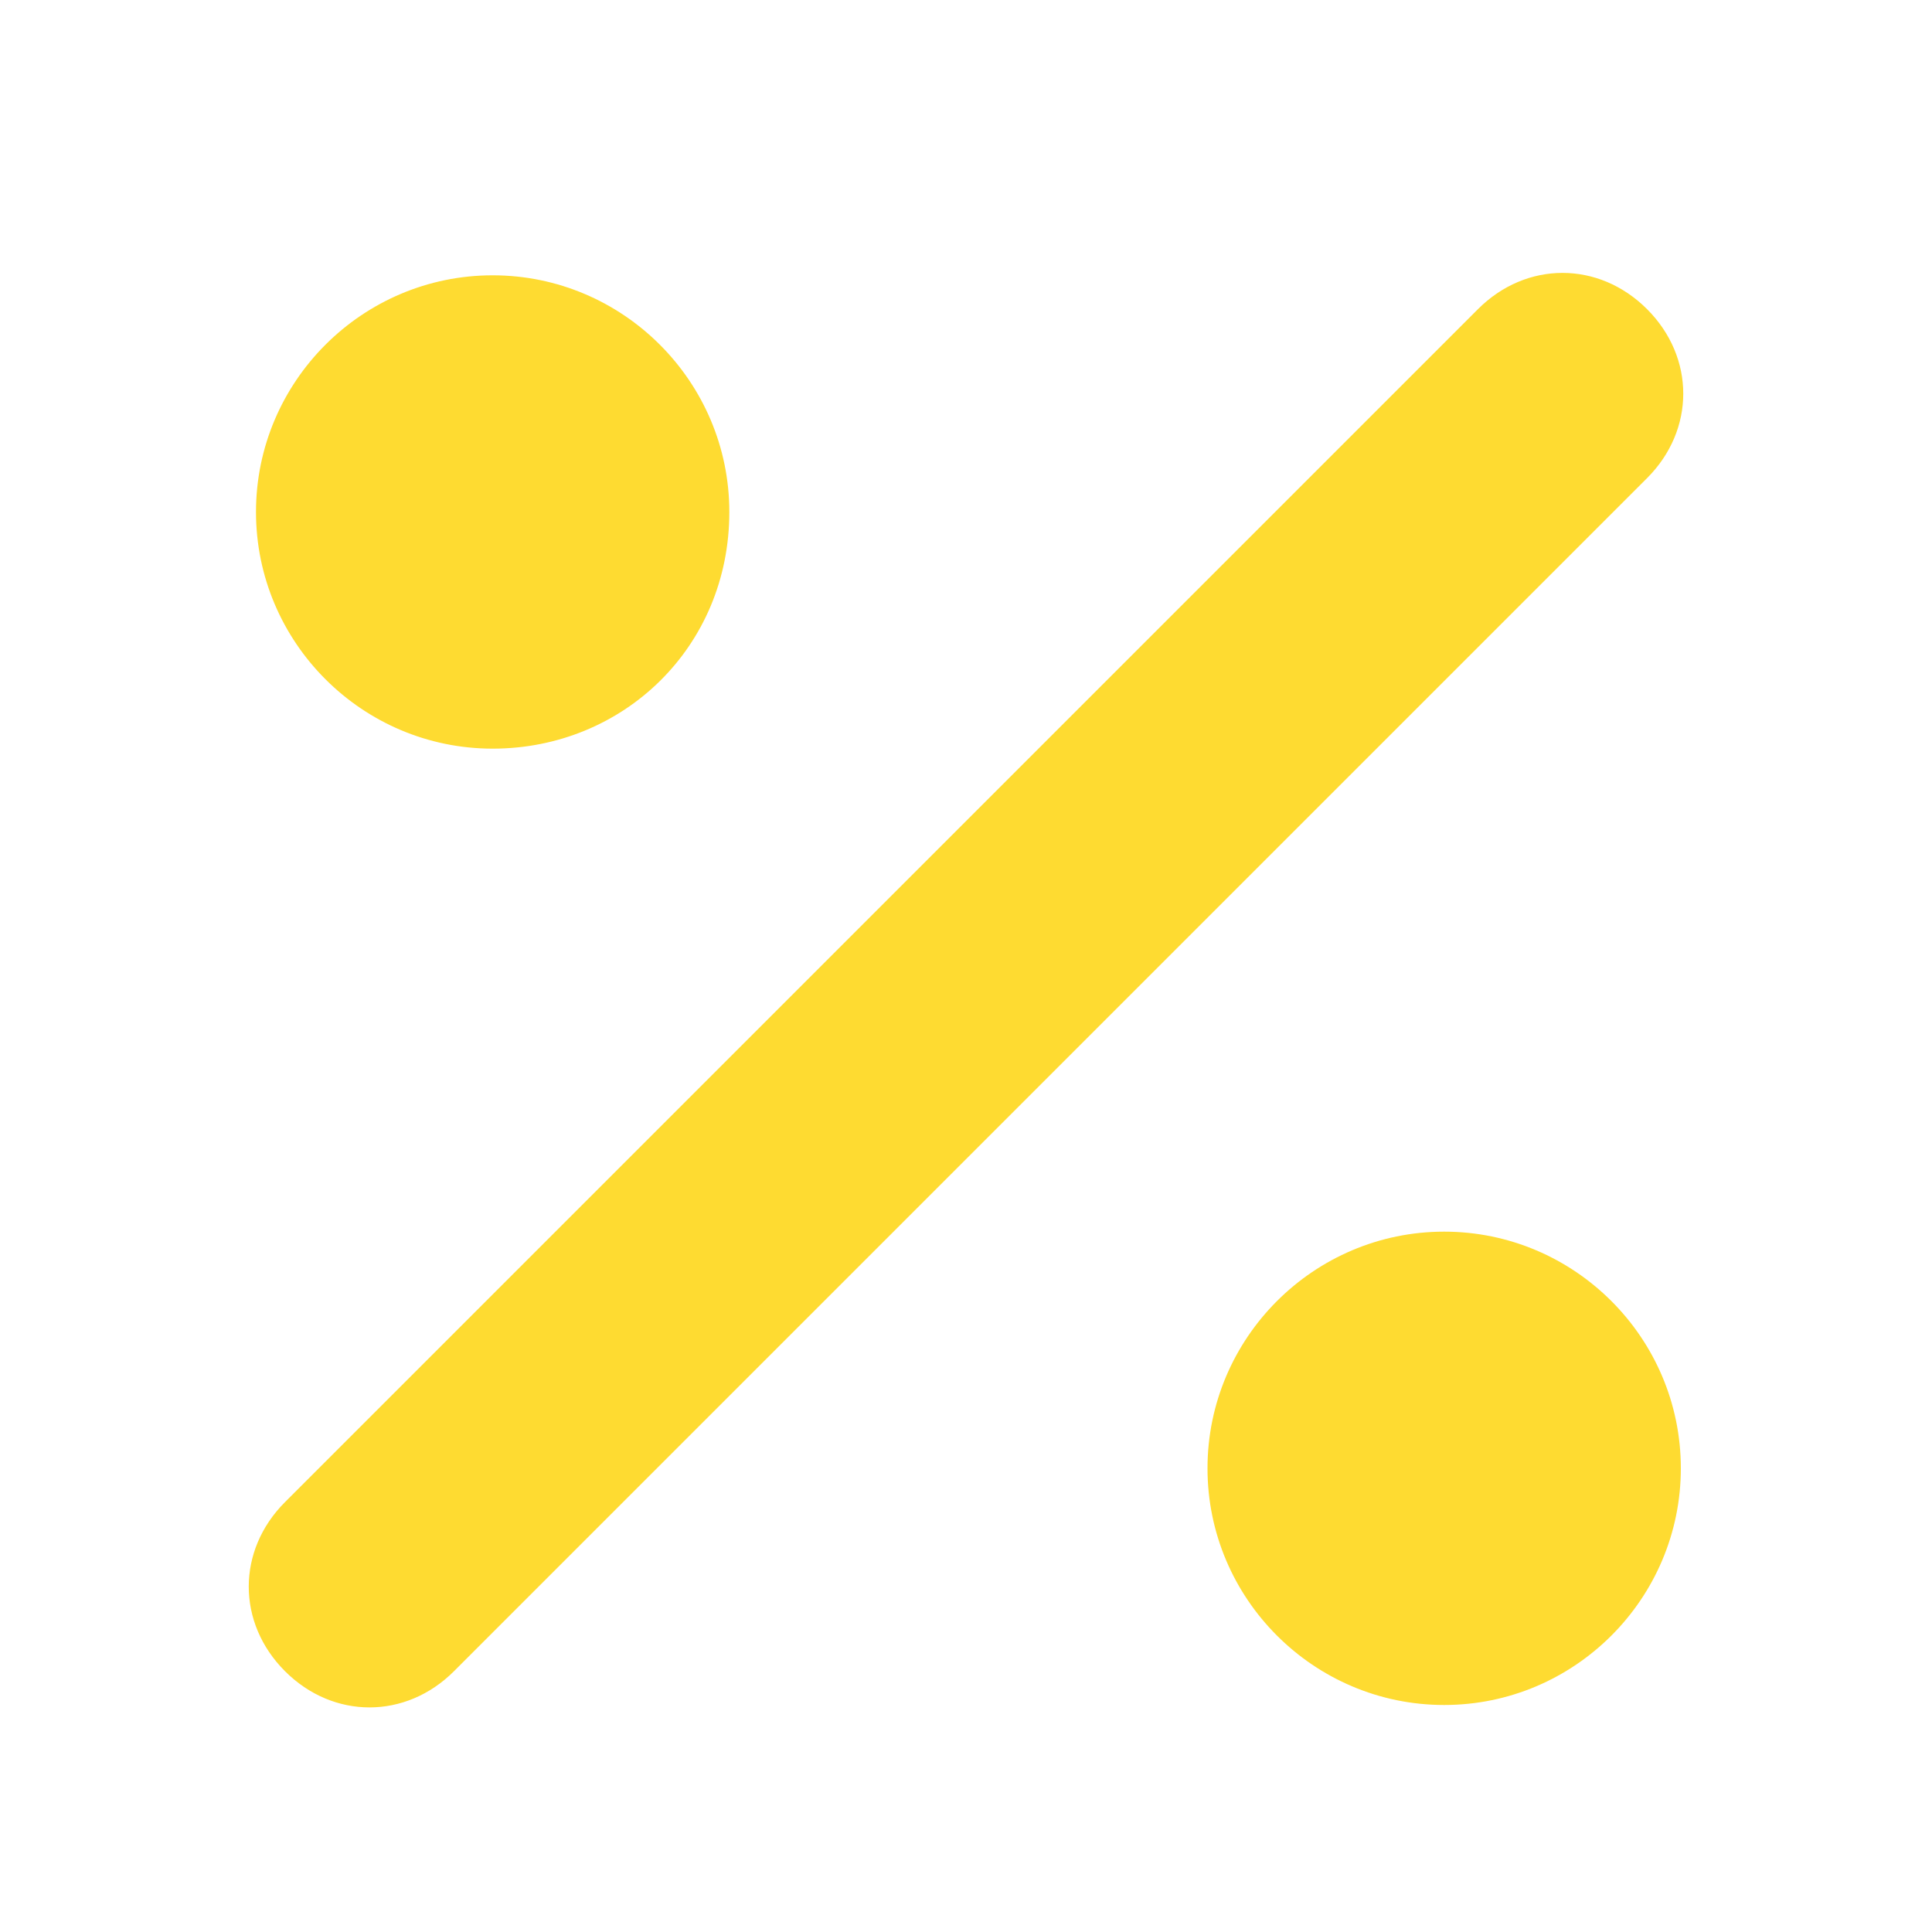 <?xml version="1.0" encoding="utf-8"?>
<!-- Generator: Adobe Illustrator 27.3.1, SVG Export Plug-In . SVG Version: 6.00 Build 0)  -->
<svg version="1.1" id="Layer_1" xmlns="http://www.w3.org/2000/svg" xmlns:xlink="http://www.w3.org/1999/xlink" x="0px" y="0px" viewBox="0 0 40 40" style="enable-background:new 0 0 40 40;" xml:space="preserve">
  <style type="text/css">
	.st0{fill:#FEDB31;}
</style>
  <path class="st0" d="M34.1,9.9c1-1,1-2.5,0-3.5s-2.5-1-3.5,0L5.9,31.1c-1,1-1,2.5,0,3.5c1,1,2.5,1,3.5,0L34.1,9.9L34.1,9.9z
	 M15.1,10.6c0-2.7-2.2-4.9-4.9-4.9s-4.9,2.2-4.9,4.9s2.2,4.9,4.9,4.9S15.1,13.4,15.1,10.6z M34.8,30.4c0-2.7-2.2-4.9-4.9-4.9
	S25,27.7,25,30.4s2.2,4.9,4.9,4.9S34.8,33.1,34.8,30.4z" />
</svg>